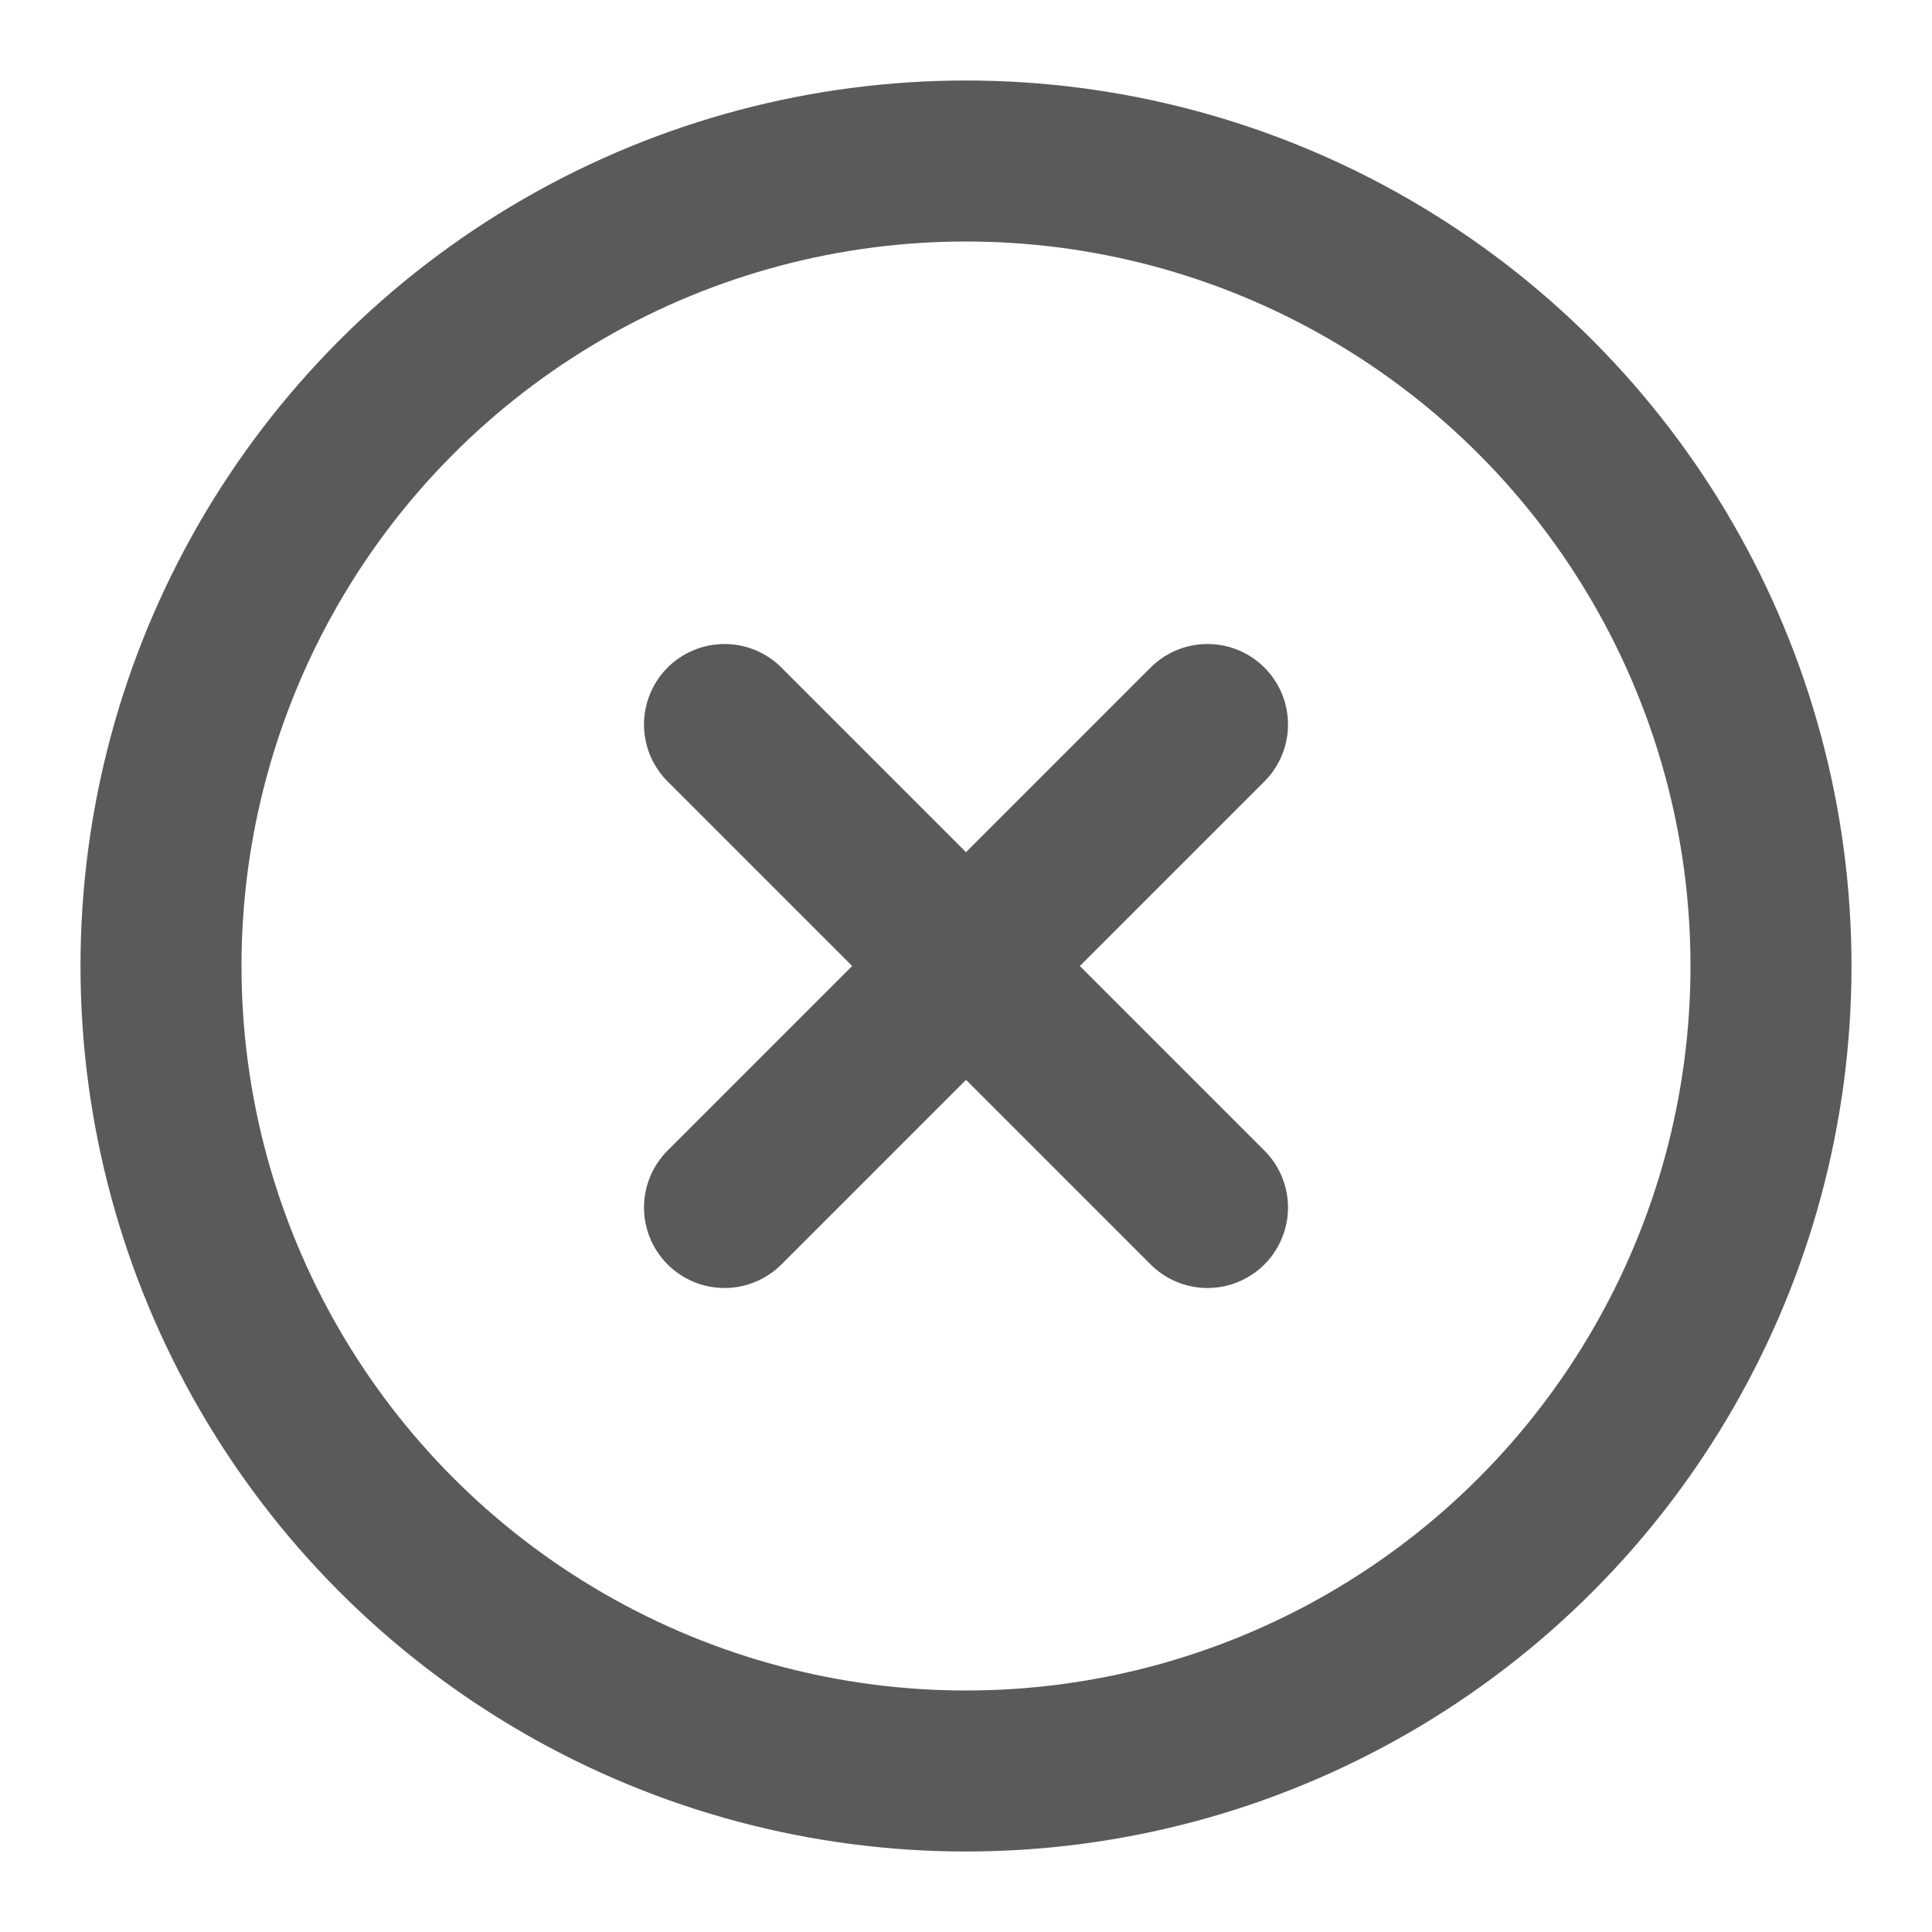 <svg xmlns="http://www.w3.org/2000/svg" width="24" height="24" viewBox="0 0 24 24" fill="none" stroke="#5a5a5a" stroke-width="2" stroke-linecap="round" stroke-linejoin="round" class="feather feather-x-circle"><circle cx="12" cy="12" r="10"></circle><line x1="15" y1="9" x2="9" y2="15"></line><line x1="9" y1="9" x2="15" y2="15"></line></svg>